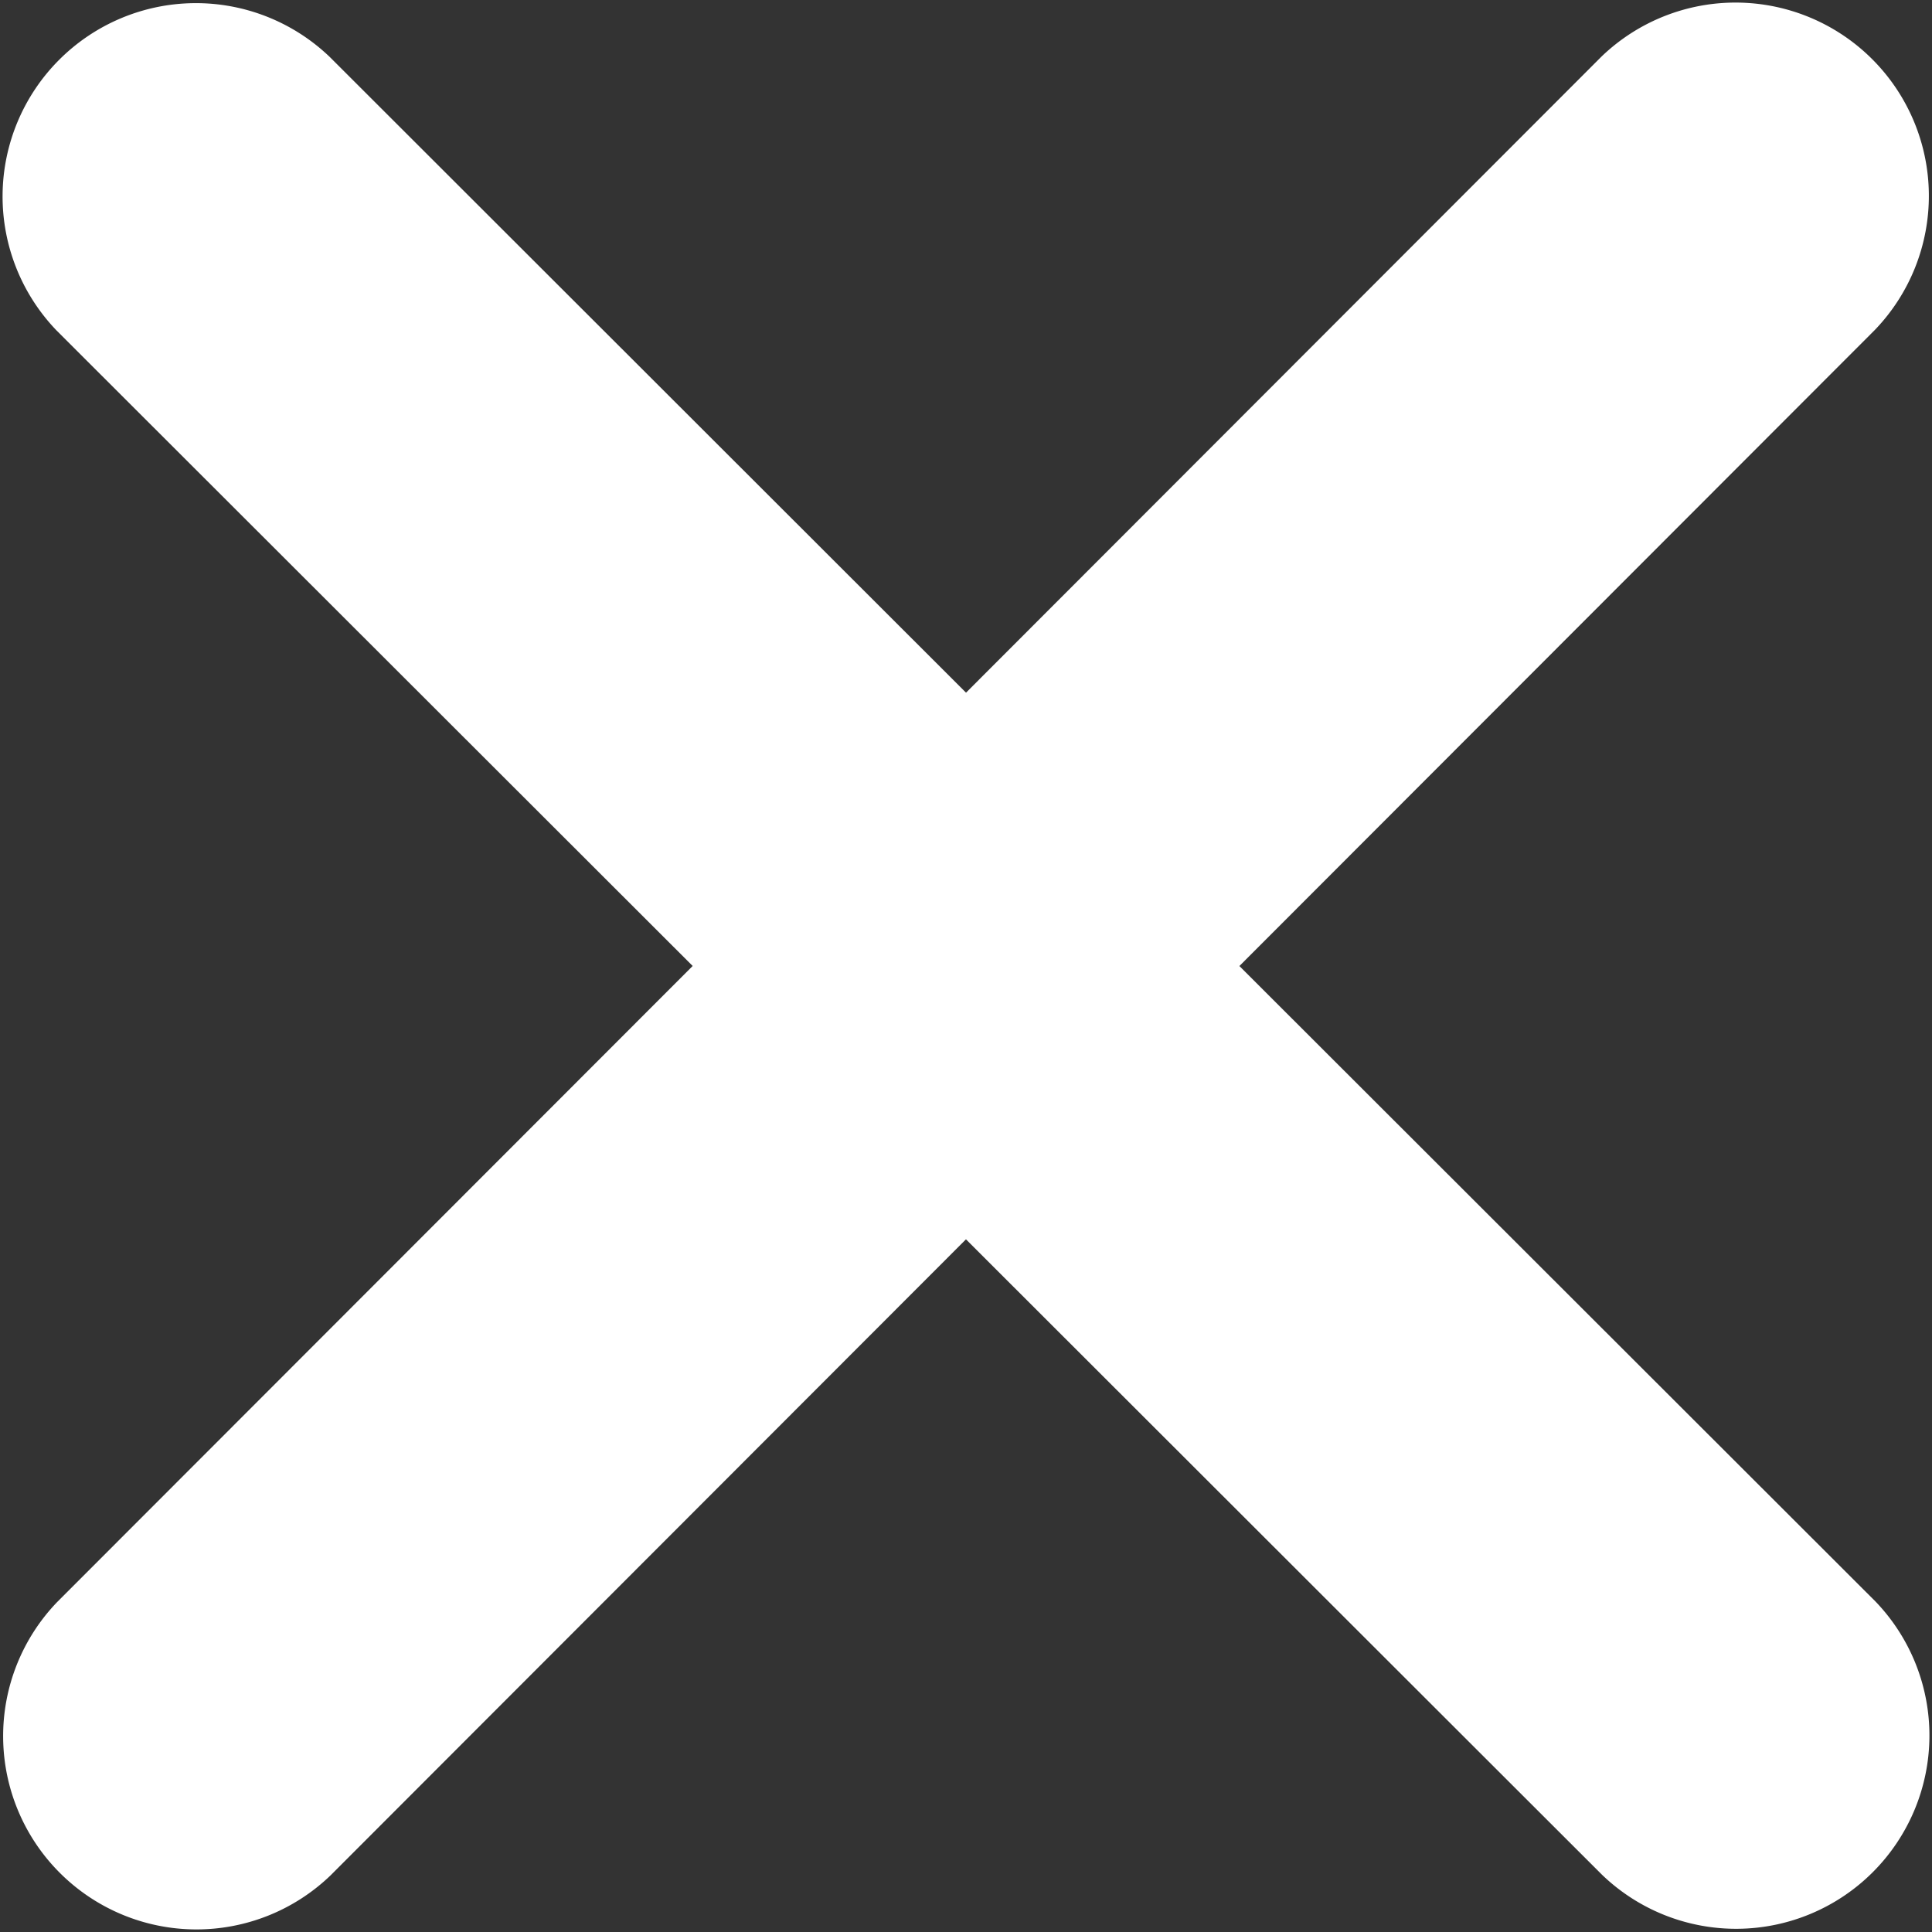 <svg xmlns="http://www.w3.org/2000/svg" width="30.659" height="30.659" viewBox="0 0 30.659 30.659">
  <rect x="0" y="0" width="30.659" height="30.659" fill="#333333" stroke="none"/>
  <path id="xmark-solid" d="M61.677,101.161a3.068,3.068,0,0,0-4.338-4.338L47.255,106.917,37.161,96.832a3.068,3.068,0,0,0-4.338,4.338l10.094,10.084L32.832,121.348a3.068,3.068,0,0,0,4.338,4.338l10.084-10.094,10.094,10.084a3.068,3.068,0,0,0,4.338-4.338L51.593,111.255Z" transform="translate(-31.925 -95.925)" fill="#fff"/>
</svg>

